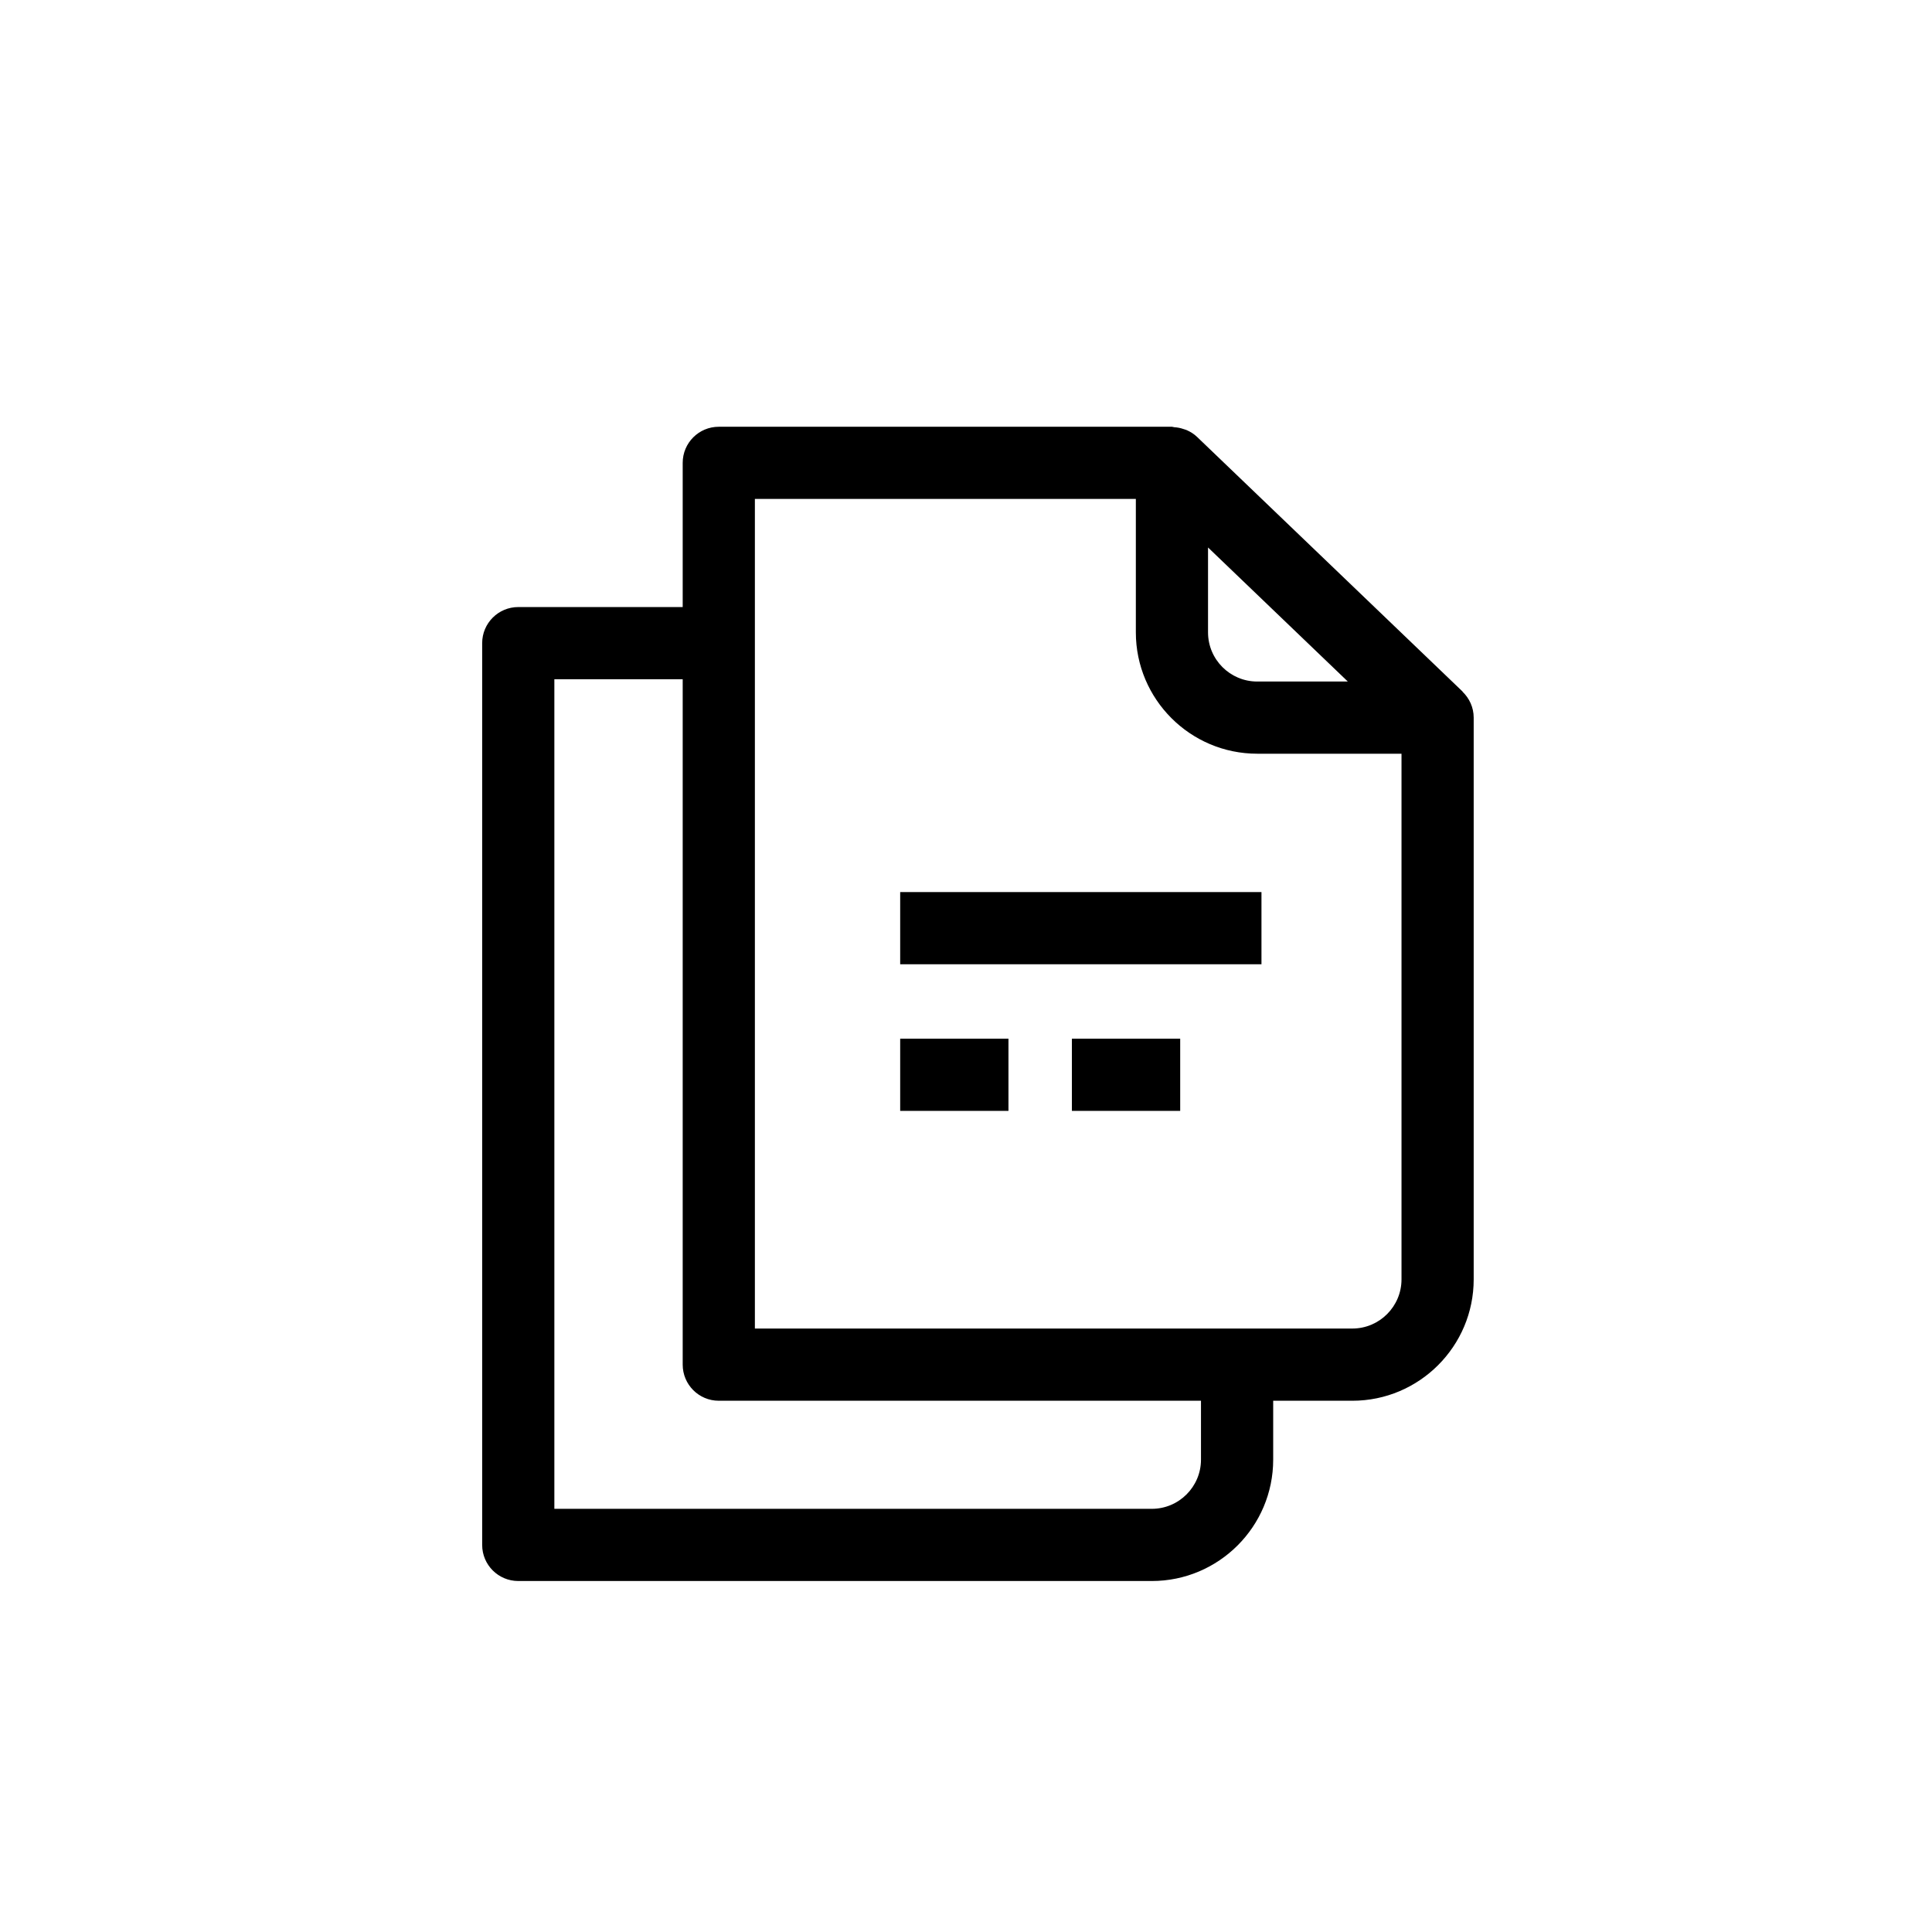 <?xml version="1.0" ?><!DOCTYPE svg  PUBLIC '-//W3C//DTD SVG 1.1//EN'  'http://www.w3.org/Graphics/SVG/1.1/DTD/svg11.dtd'><svg enable-background="new 0 0 91 91" height="91px" id="Layer_1" version="1.1" viewBox="0 0 91 91" width="91px" xml:space="preserve" xmlns="http://www.w3.org/2000/svg" xmlns:xlink="http://www.w3.org/1999/xlink"><g><rect height="3.4" width="17.017" x="42.4" y="42.018"/><rect height="3.4" width="5.1" x="42.4" y="48.924"/><rect height="3.4" width="5.101" x="50.488" y="48.924"/><path d="M24.411,74.468h29.841c3.152,0,5.717-2.564,5.717-5.716v-2.775h3.729c3.151,0,5.715-2.564,5.715-5.717V33.801   c0-0.482-0.205-0.912-0.527-1.222l0.005-0.005l-12.513-12c-0.141-0.135-0.302-0.233-0.473-0.311c-0.049-0.022-0.1-0.033-0.15-0.051   c-0.146-0.051-0.293-0.081-0.447-0.09c-0.037-0.002-0.068-0.021-0.106-0.021H33.855c-0.939,0-1.699,0.761-1.699,1.7v6.792h-7.745   c-0.938,0-1.7,0.761-1.7,1.7v42.475C22.711,73.707,23.473,74.468,24.411,74.468z M56.9,25.787l6.584,6.314h-4.268   c-1.277,0-2.316-1.039-2.316-2.316V25.787z M35.556,23.501H53.5v6.284c0,3.152,2.564,5.716,5.717,5.716h6.796V60.26   c0,1.277-1.039,2.316-2.315,2.316H35.556V23.501z M26.111,31.993h6.045v32.283c0,0.939,0.76,1.701,1.699,1.701h22.713v2.775   c0,1.276-1.039,2.316-2.316,2.316H26.111V31.993z"/></g></svg>